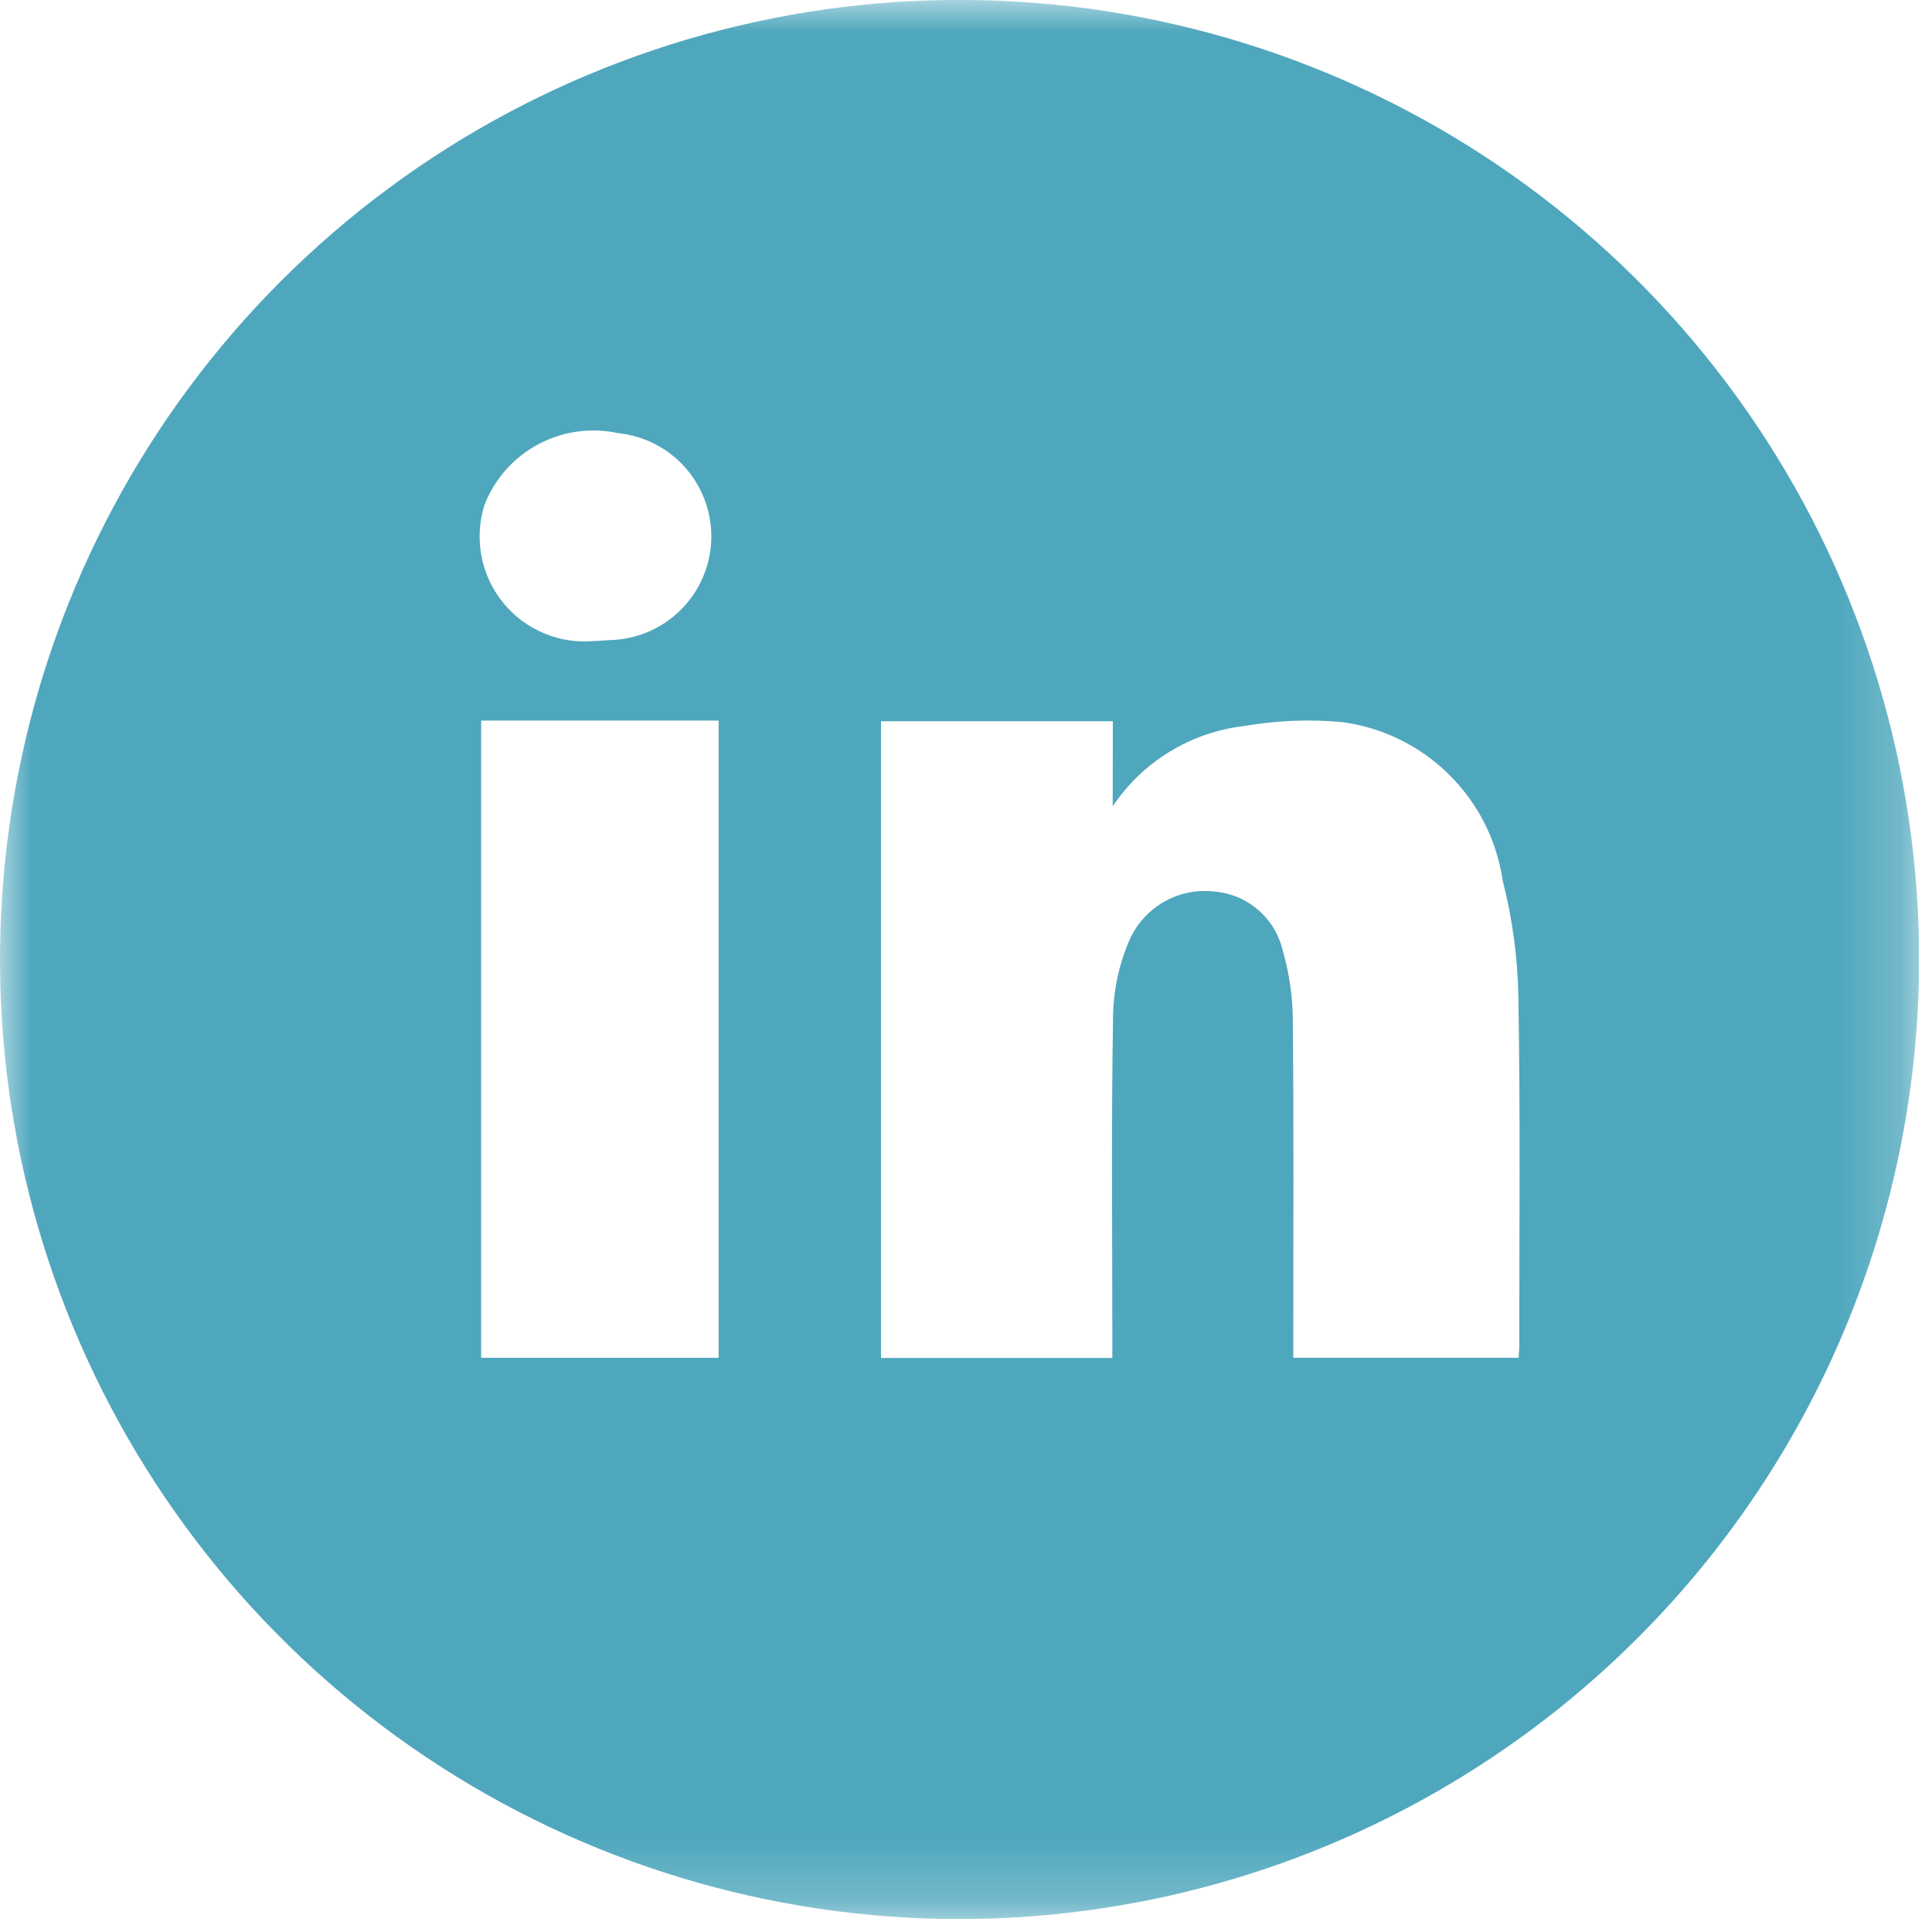 <svg width="30" height="30" viewBox="0 0 30 30" fill="none" xmlns="http://www.w3.org/2000/svg">
<g clip-path="url(#clip0_16_2)">
<mask id="mask0_16_2" style="mask-type:luminance" maskUnits="userSpaceOnUse" x="0" y="0" width="30" height="30">
<path d="M29.8 0H0V29.801H29.8V0Z" fill="white"/>
</mask>
<g mask="url(#mask0_16_2)">
<path d="M14.9 29.799C11.952 29.799 9.071 28.925 6.62 27.287C4.169 25.648 2.259 23.32 1.132 20.596C0.005 17.873 -0.289 14.876 0.288 11.985C0.864 9.094 2.285 6.439 4.371 4.356C6.457 2.273 9.114 0.856 12.005 0.283C14.897 -0.29 17.894 0.008 20.616 1.139C23.338 2.27 25.664 4.183 27.299 6.636C28.933 9.088 29.804 11.971 29.8 14.919C29.791 18.866 28.218 22.649 25.425 25.439C22.632 28.228 18.847 29.796 14.9 29.799ZM17.28 11.199H13.68V21.086H17.272V20.686C17.272 19.062 17.256 17.438 17.283 15.814C17.285 15.402 17.369 14.993 17.531 14.614C17.64 14.358 17.83 14.144 18.071 14.005C18.312 13.866 18.593 13.81 18.869 13.845C19.12 13.868 19.357 13.97 19.546 14.137C19.735 14.303 19.866 14.525 19.921 14.771C20.024 15.129 20.076 15.499 20.075 15.871C20.091 17.485 20.082 19.098 20.082 20.712V21.083H23.582C23.582 21.011 23.591 20.96 23.591 20.909C23.591 19.099 23.609 17.288 23.577 15.479C23.567 14.87 23.485 14.264 23.334 13.674C23.242 13.047 22.948 12.468 22.497 12.024C22.046 11.579 21.462 11.294 20.834 11.212C20.33 11.166 19.823 11.187 19.324 11.273C18.913 11.32 18.517 11.456 18.163 11.672C17.81 11.887 17.508 12.177 17.278 12.521L17.28 11.199ZM7.471 21.084H11.159V11.189H7.471V21.084ZM9.233 9.953C9.286 9.953 9.379 9.946 9.472 9.939C9.882 9.929 10.272 9.764 10.564 9.477C10.856 9.19 11.028 8.802 11.044 8.393C11.06 7.983 10.92 7.583 10.652 7.274C10.383 6.964 10.007 6.768 9.6 6.726C9.176 6.634 8.734 6.696 8.352 6.902C7.971 7.108 7.675 7.443 7.52 7.848C7.441 8.105 7.426 8.377 7.477 8.64C7.528 8.904 7.643 9.151 7.813 9.359C7.982 9.568 8.201 9.731 8.448 9.834C8.696 9.938 8.966 9.979 9.233 9.953Z" fill="#4FA7BD"/>
</g>
</g>
<defs>
<clipPath id="clip0_16_2">
<rect width="29.8" height="29.801" fill="white"/>
</clipPath>
</defs>
</svg>
